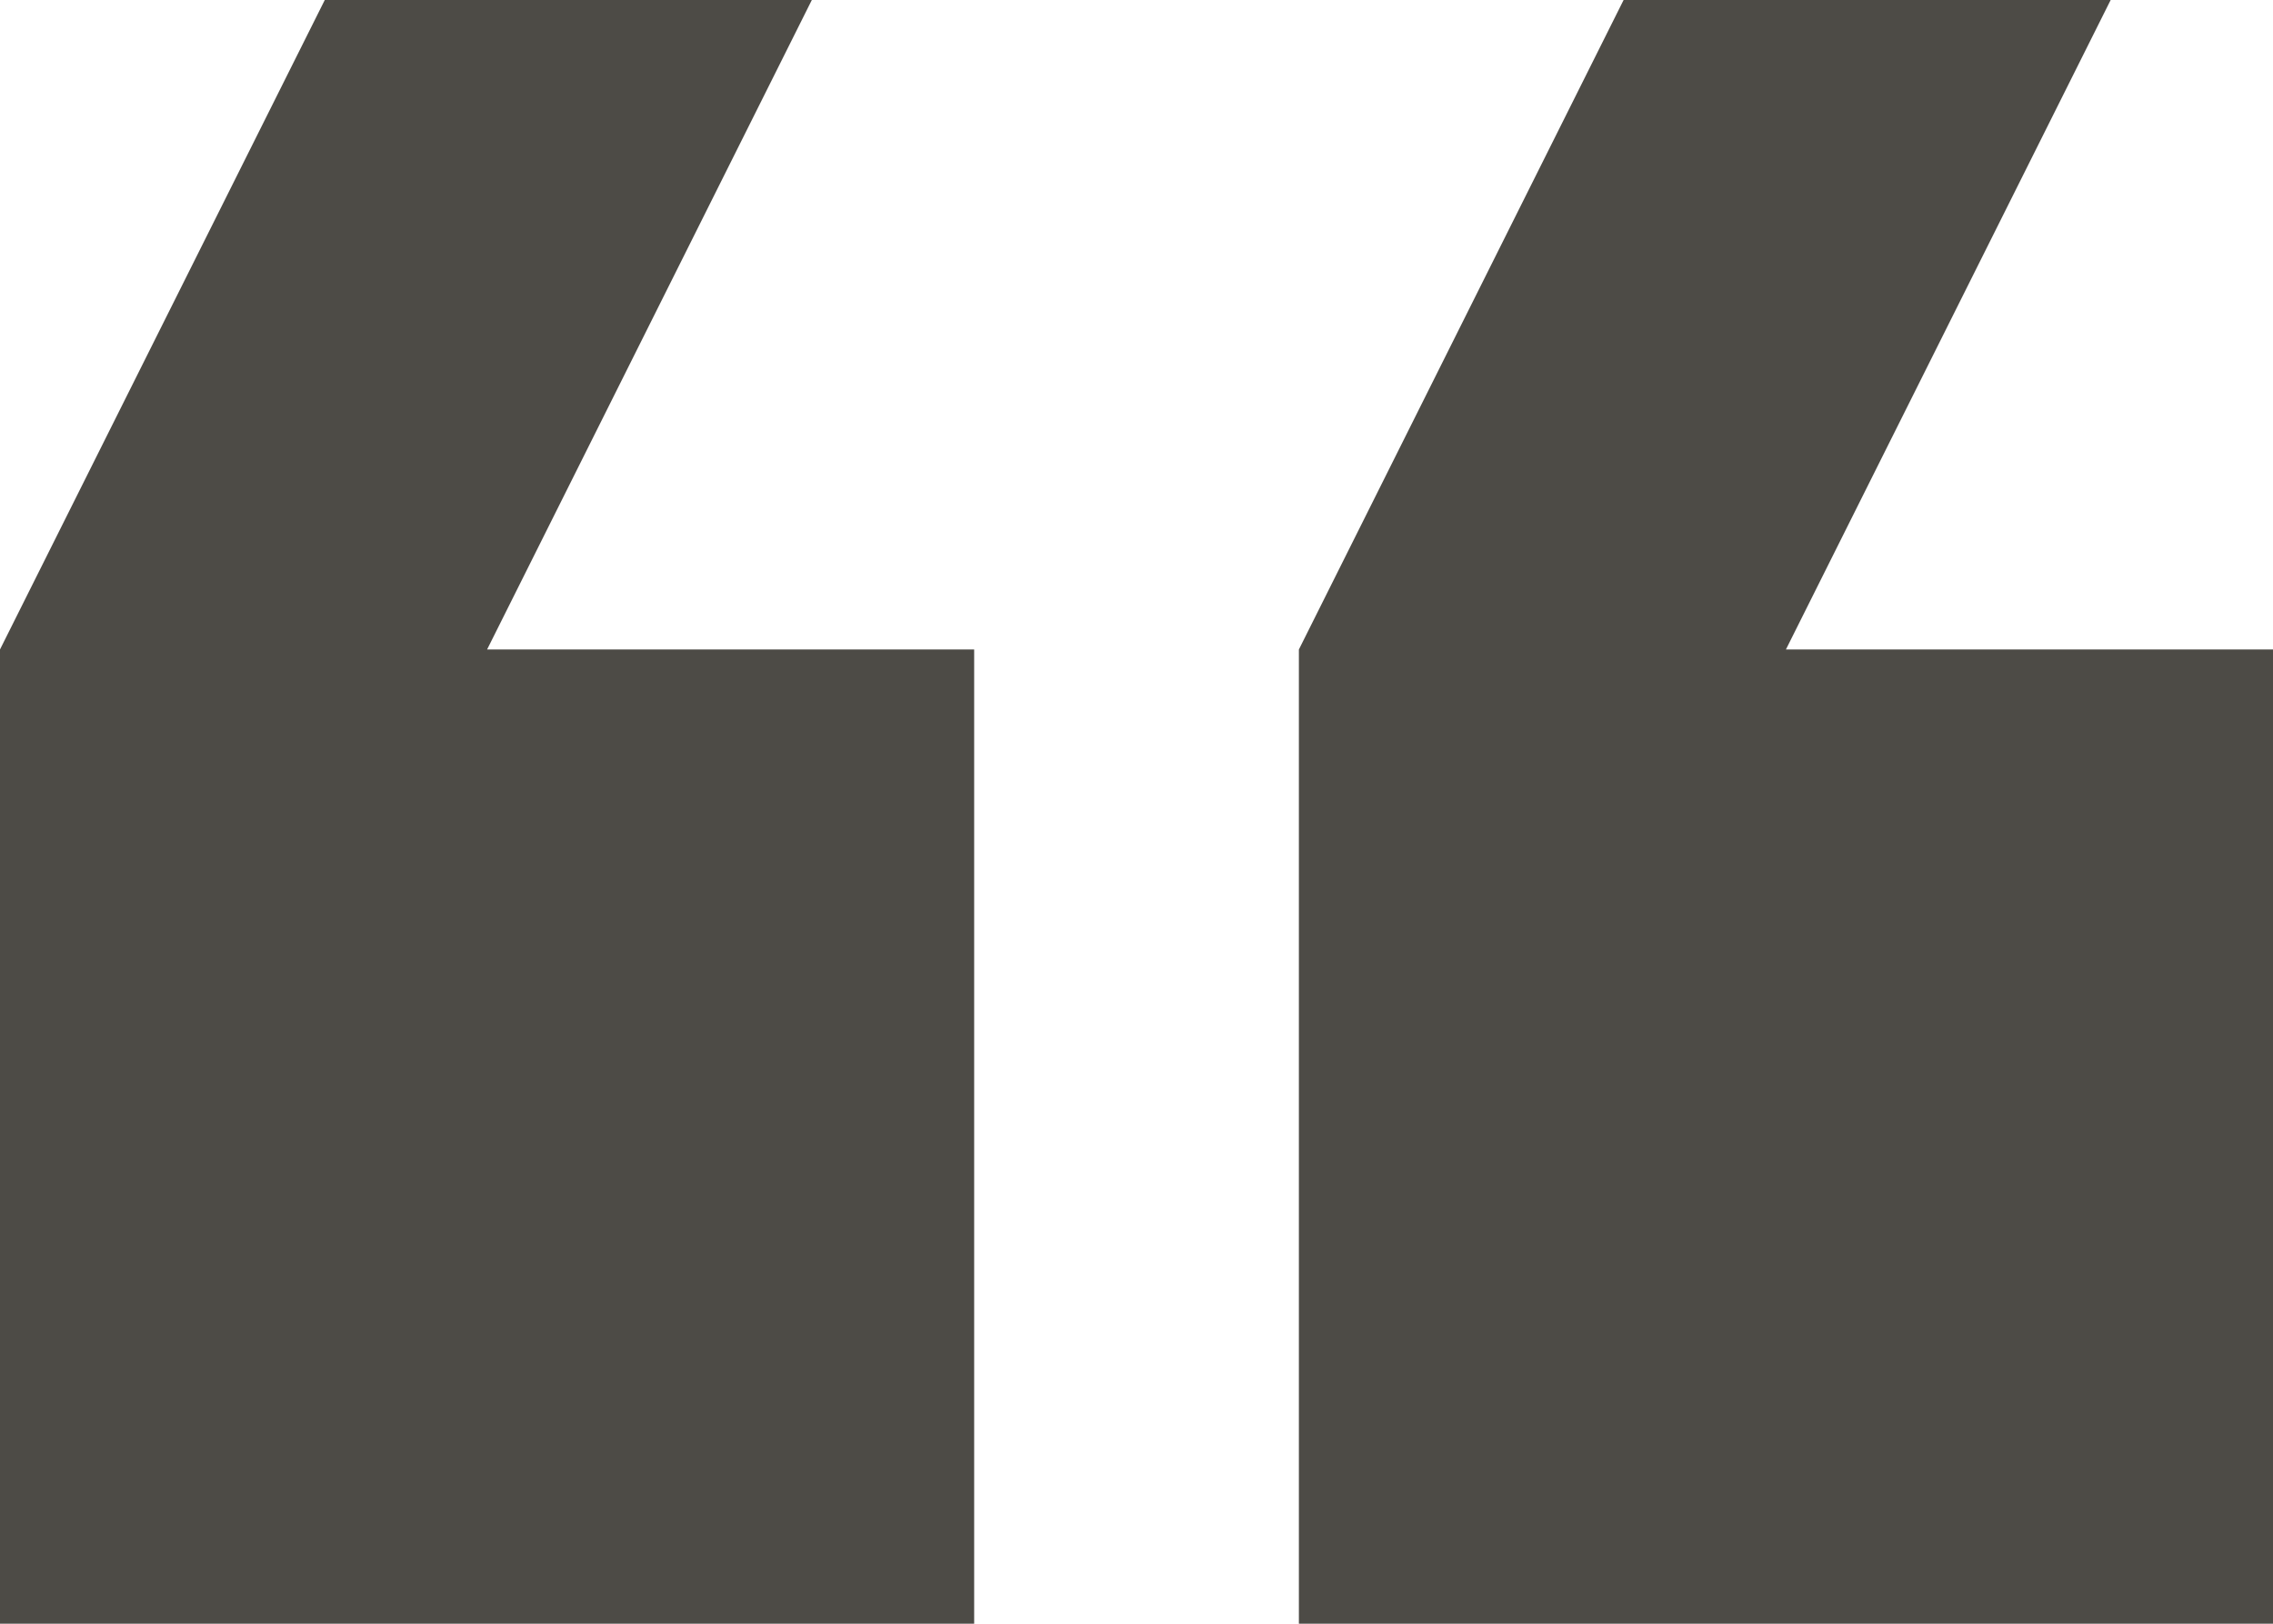 <svg xmlns="http://www.w3.org/2000/svg" width="43" height="30.714" viewBox="0 0 43 30.714"><path id="Icon_material-format-quote" data-name="Icon material-format-quote" d="M10.571,41.214h9.214l6.143-12.286V10.5H7.5V28.929h9.214Zm24.571,0h9.214L50.5,28.929V10.5H32.071V28.929h9.214Z" transform="translate(50.5 41.214) rotate(180)" fill="#4d4b46"></path></svg>